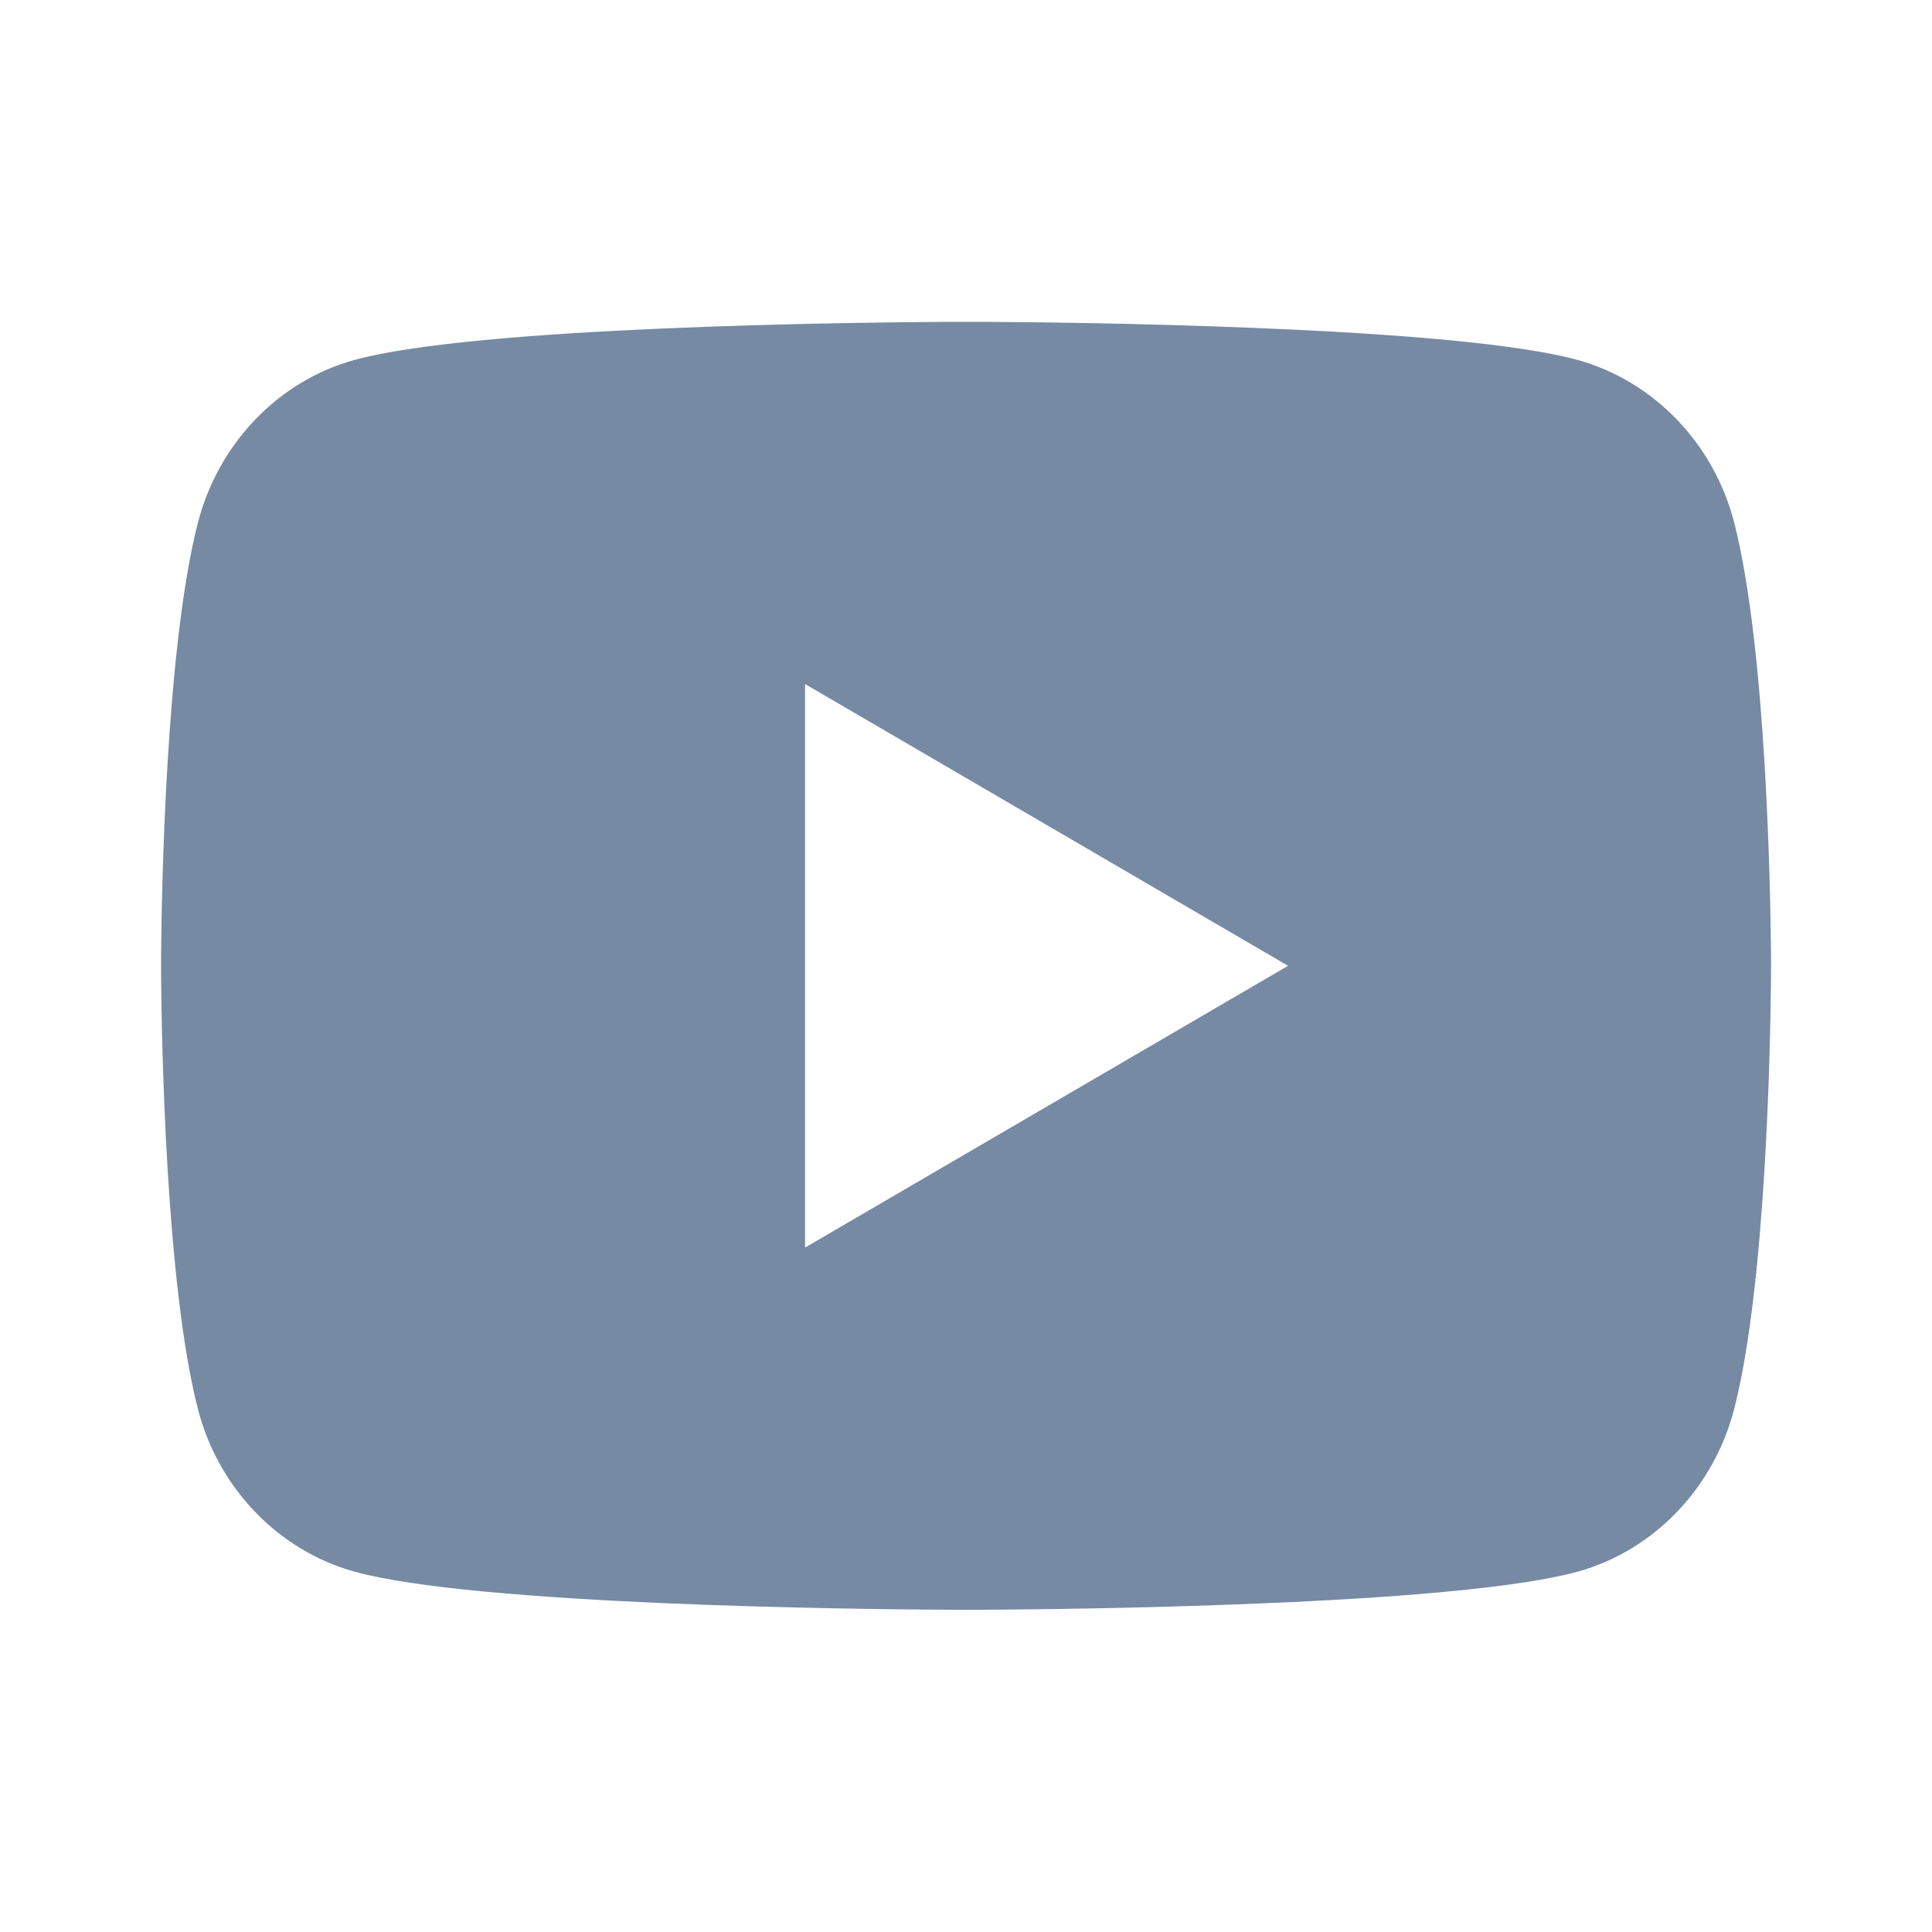 <svg width="20" height="20" viewBox="0 0 20 20" fill="none" xmlns="http://www.w3.org/2000/svg">
<path d="M10.205 3.332C10.65 3.334 11.763 3.345 12.946 3.393L13.366 3.411C14.557 3.467 15.747 3.564 16.338 3.728C17.125 3.949 17.744 4.595 17.953 5.413C18.286 6.712 18.328 9.248 18.333 9.862L18.334 9.989V9.998C18.334 9.998 18.334 10.001 18.334 10.007L18.333 10.134C18.328 10.748 18.286 13.284 17.953 14.583C17.741 15.404 17.122 16.049 16.338 16.268C15.747 16.432 14.557 16.529 13.366 16.585L12.946 16.603C11.763 16.651 10.65 16.661 10.205 16.664L10.009 16.665H10.001C10.001 16.665 9.998 16.665 9.992 16.665L9.797 16.664C8.855 16.659 4.916 16.616 3.663 16.268C2.876 16.046 2.257 15.401 2.048 14.583C1.715 13.284 1.673 10.748 1.668 10.134V9.862C1.673 9.248 1.715 6.712 2.048 5.413C2.26 4.592 2.879 3.946 3.663 3.728C4.916 3.38 8.855 3.337 9.797 3.332H10.205ZM8.334 7.081V12.915L13.334 9.998L8.334 7.081Z" fill="#768AA3"/>
</svg>
